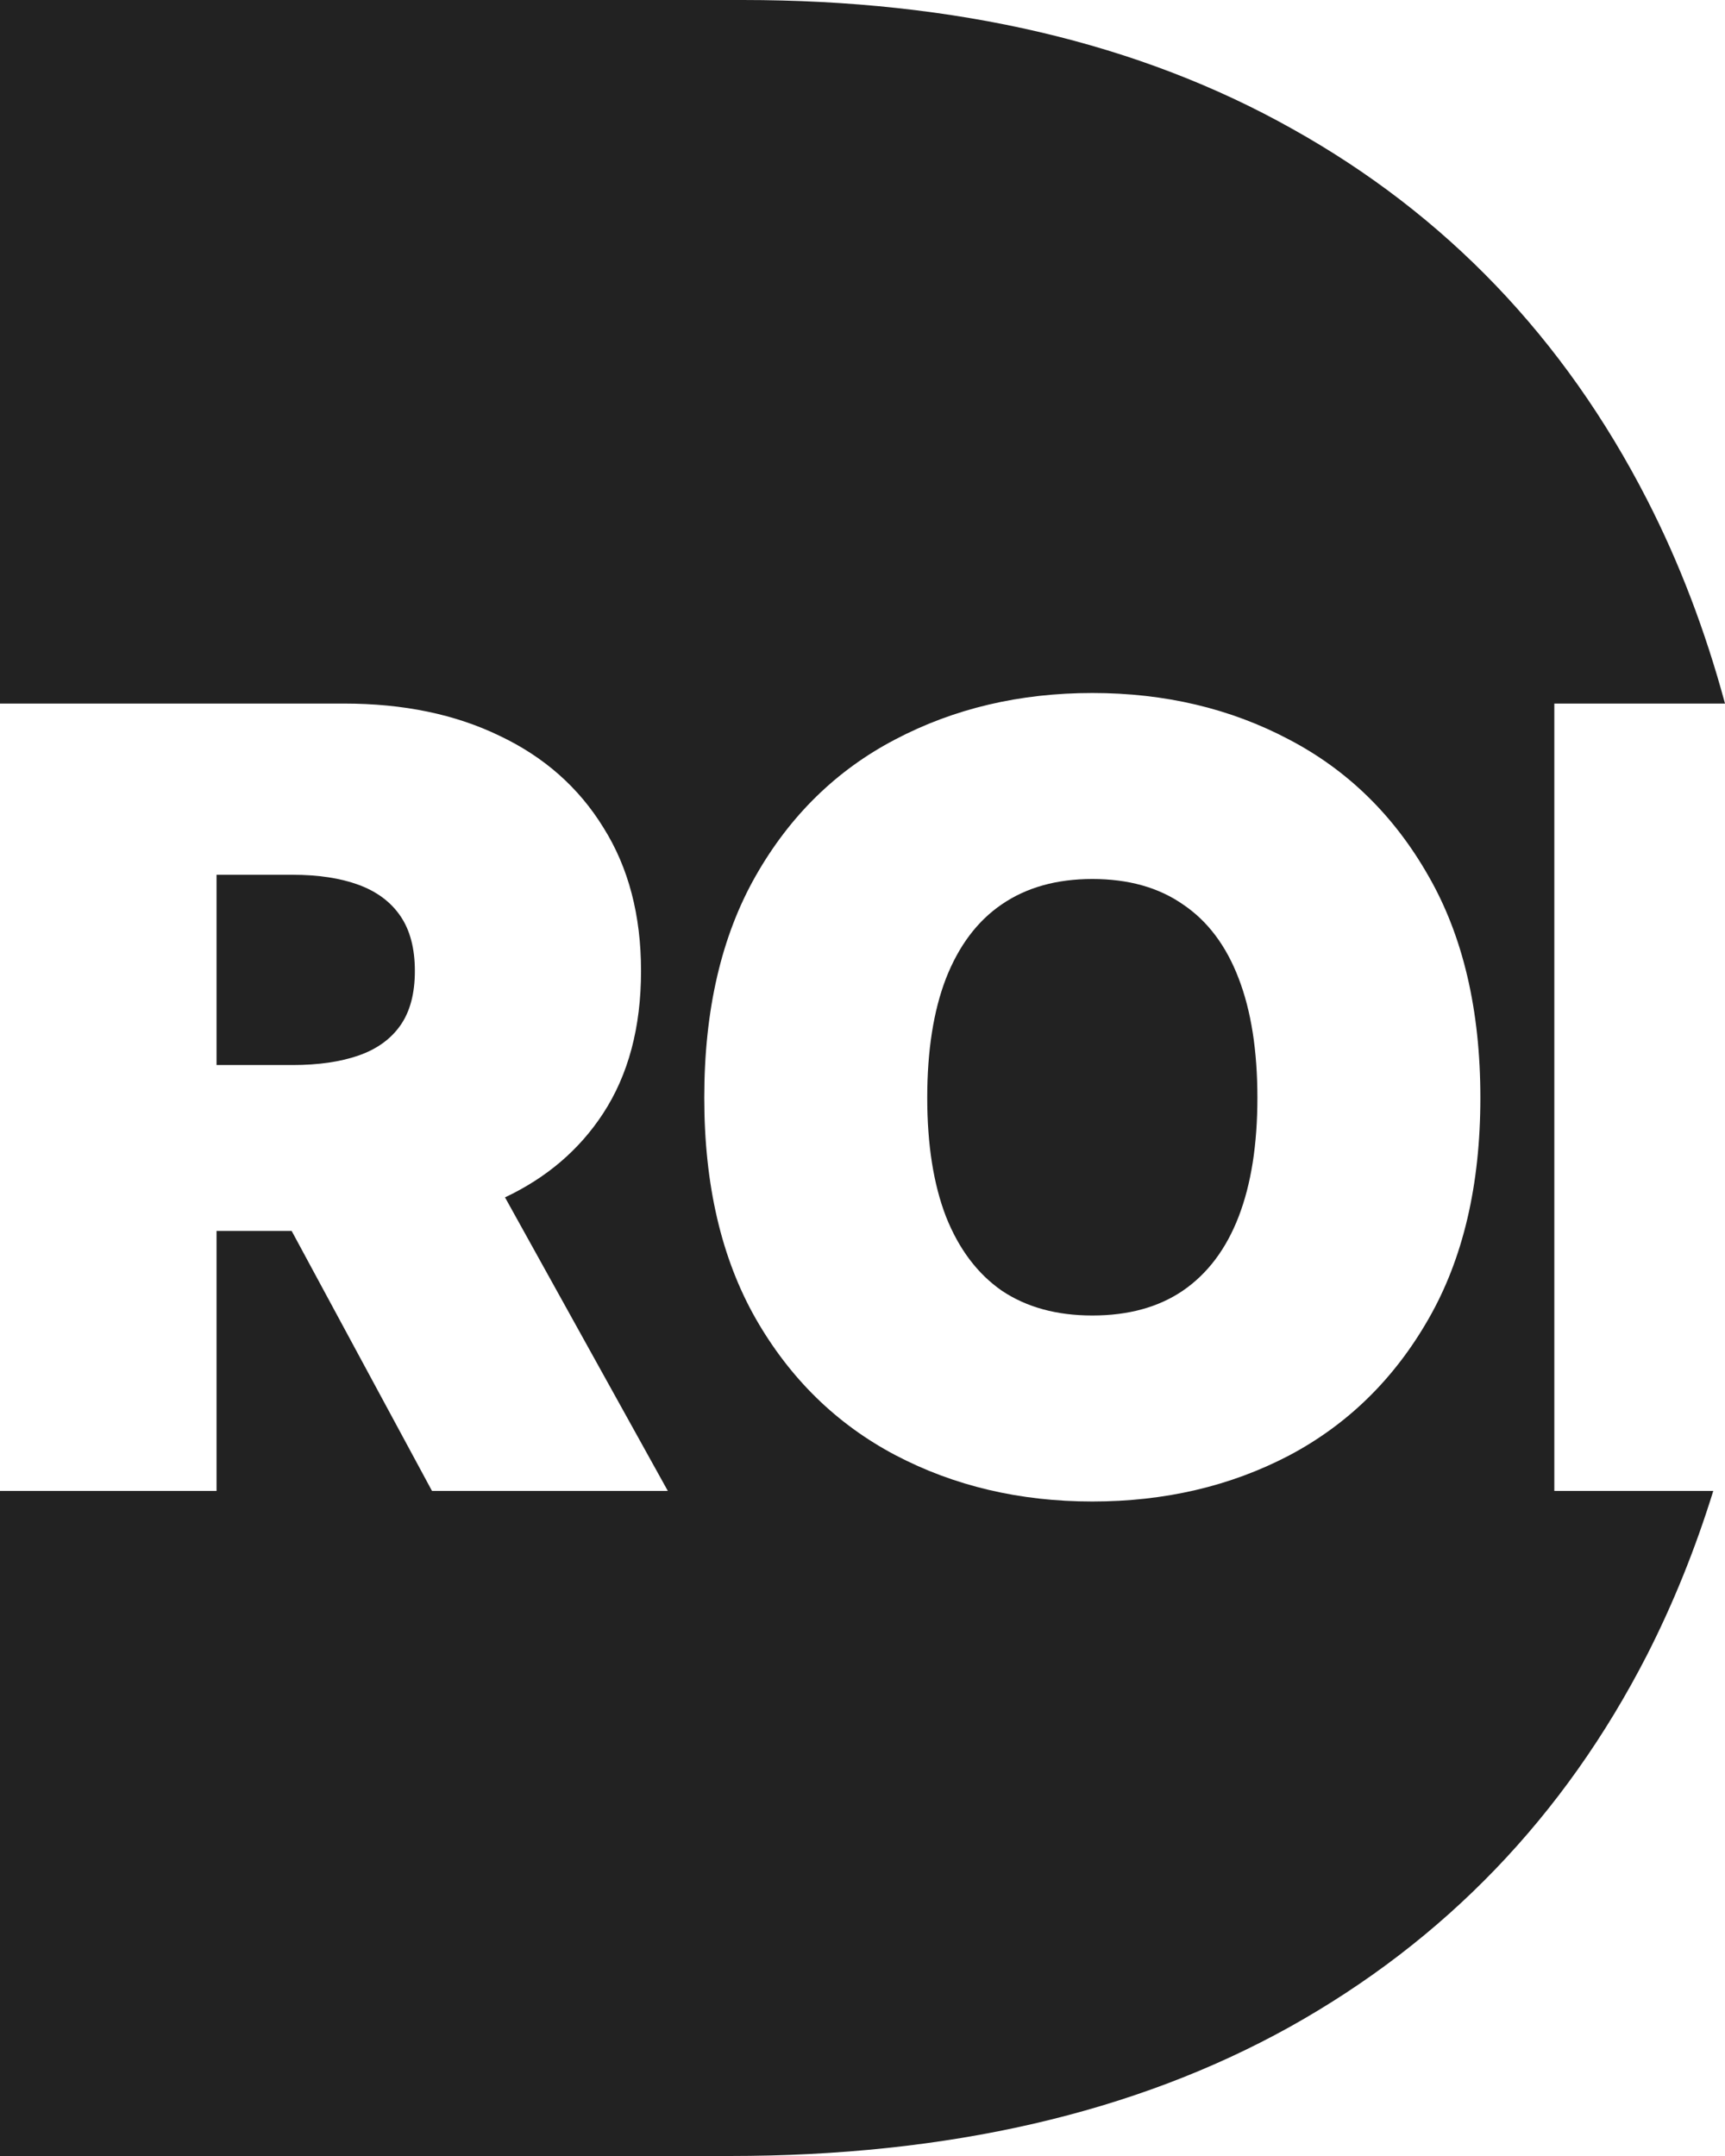 <svg xmlns="http://www.w3.org/2000/svg" version="1.1" xmlns:xlink="http://www.w3.org/1999/xlink" width="500" height="625"><svg width="500" height="625" viewBox="0 0 500 625" fill="none" xmlns="http://www.w3.org/2000/svg">
<path d="M316.614 254.811C327.073 254.811 335.822 257.267 342.865 262.168C350.011 266.968 355.4 274.12 359.025 283.617C362.649 293.012 364.463 304.55 364.463 318.233C364.463 331.814 362.649 343.301 359.025 352.696C355.4 362.091 350.011 369.244 342.865 374.146C335.822 378.944 327.073 381.35 316.614 381.35C306.258 381.35 297.509 378.944 290.363 374.146C283.32 369.244 277.931 362.091 274.202 352.696C270.578 343.301 268.765 331.814 268.765 318.233C268.765 304.55 270.578 293.012 274.202 283.617C277.931 274.12 283.32 266.968 290.363 262.168C297.508 257.267 306.258 254.811 316.614 254.811Z" fill="#222222"></path>
<path fill-rule="evenodd" clip-rule="evenodd" d="M215.271 0C277.131 0.001 330.215 12.443 374.521 37.33C419.106 62.218 453.38 98.019 477.345 144.719C486.757 163.06 494.285 182.811 500 203.956H450.527V432.205H496.6C491.396 449 484.985 464.891 477.345 479.867C453.38 526.566 418.824 562.503 373.681 587.67C328.818 612.557 274.755 625 211.501 625H0V432.205H62.767V356.838H84.539L125.218 432.205H193.575L146.38 347.105C158.426 341.422 167.898 333.341 174.778 322.832C182.131 311.599 185.805 297.809 185.806 281.47C185.806 265.335 182.18 251.495 174.93 239.955C167.784 228.313 157.735 219.424 144.789 213.296C131.948 207.068 116.931 203.956 99.741 203.956H0V0H215.271ZM316.614 200.893C295.59 200.893 276.536 205.389 259.448 214.375C242.462 223.26 228.995 236.432 219.052 253.895C209.11 271.358 204.134 292.804 204.134 318.233C204.134 343.458 209.11 364.802 219.052 382.265C228.995 399.626 242.462 412.799 259.448 421.786C276.536 430.772 295.59 435.268 316.614 435.268C337.638 435.268 356.642 430.823 373.627 421.938C390.612 412.951 404.08 399.779 414.022 382.418C424.068 364.955 429.093 343.559 429.093 318.233C429.093 292.804 424.069 271.358 414.022 253.895C404.08 236.432 390.612 223.26 373.627 214.375C356.642 205.389 337.638 200.893 316.614 200.893Z" fill="#222222"></path>
<path d="M84.823 253.59C92.28 253.59 98.654 254.56 103.936 256.5C109.217 258.441 113.258 261.451 116.054 265.536C118.85 269.621 120.249 274.934 120.249 281.47C120.249 288.005 118.85 293.27 116.054 297.252C113.257 301.233 109.216 304.144 103.936 305.982C98.654 307.821 92.28 308.74 84.823 308.74H62.767V253.59H84.823Z" fill="#222222"></path>
</svg><style>@media (prefers-color-scheme: light) { :root { filter: none; } }
@media (prefers-color-scheme: dark) { :root { filter: invert(100%); } }
</style></svg>
